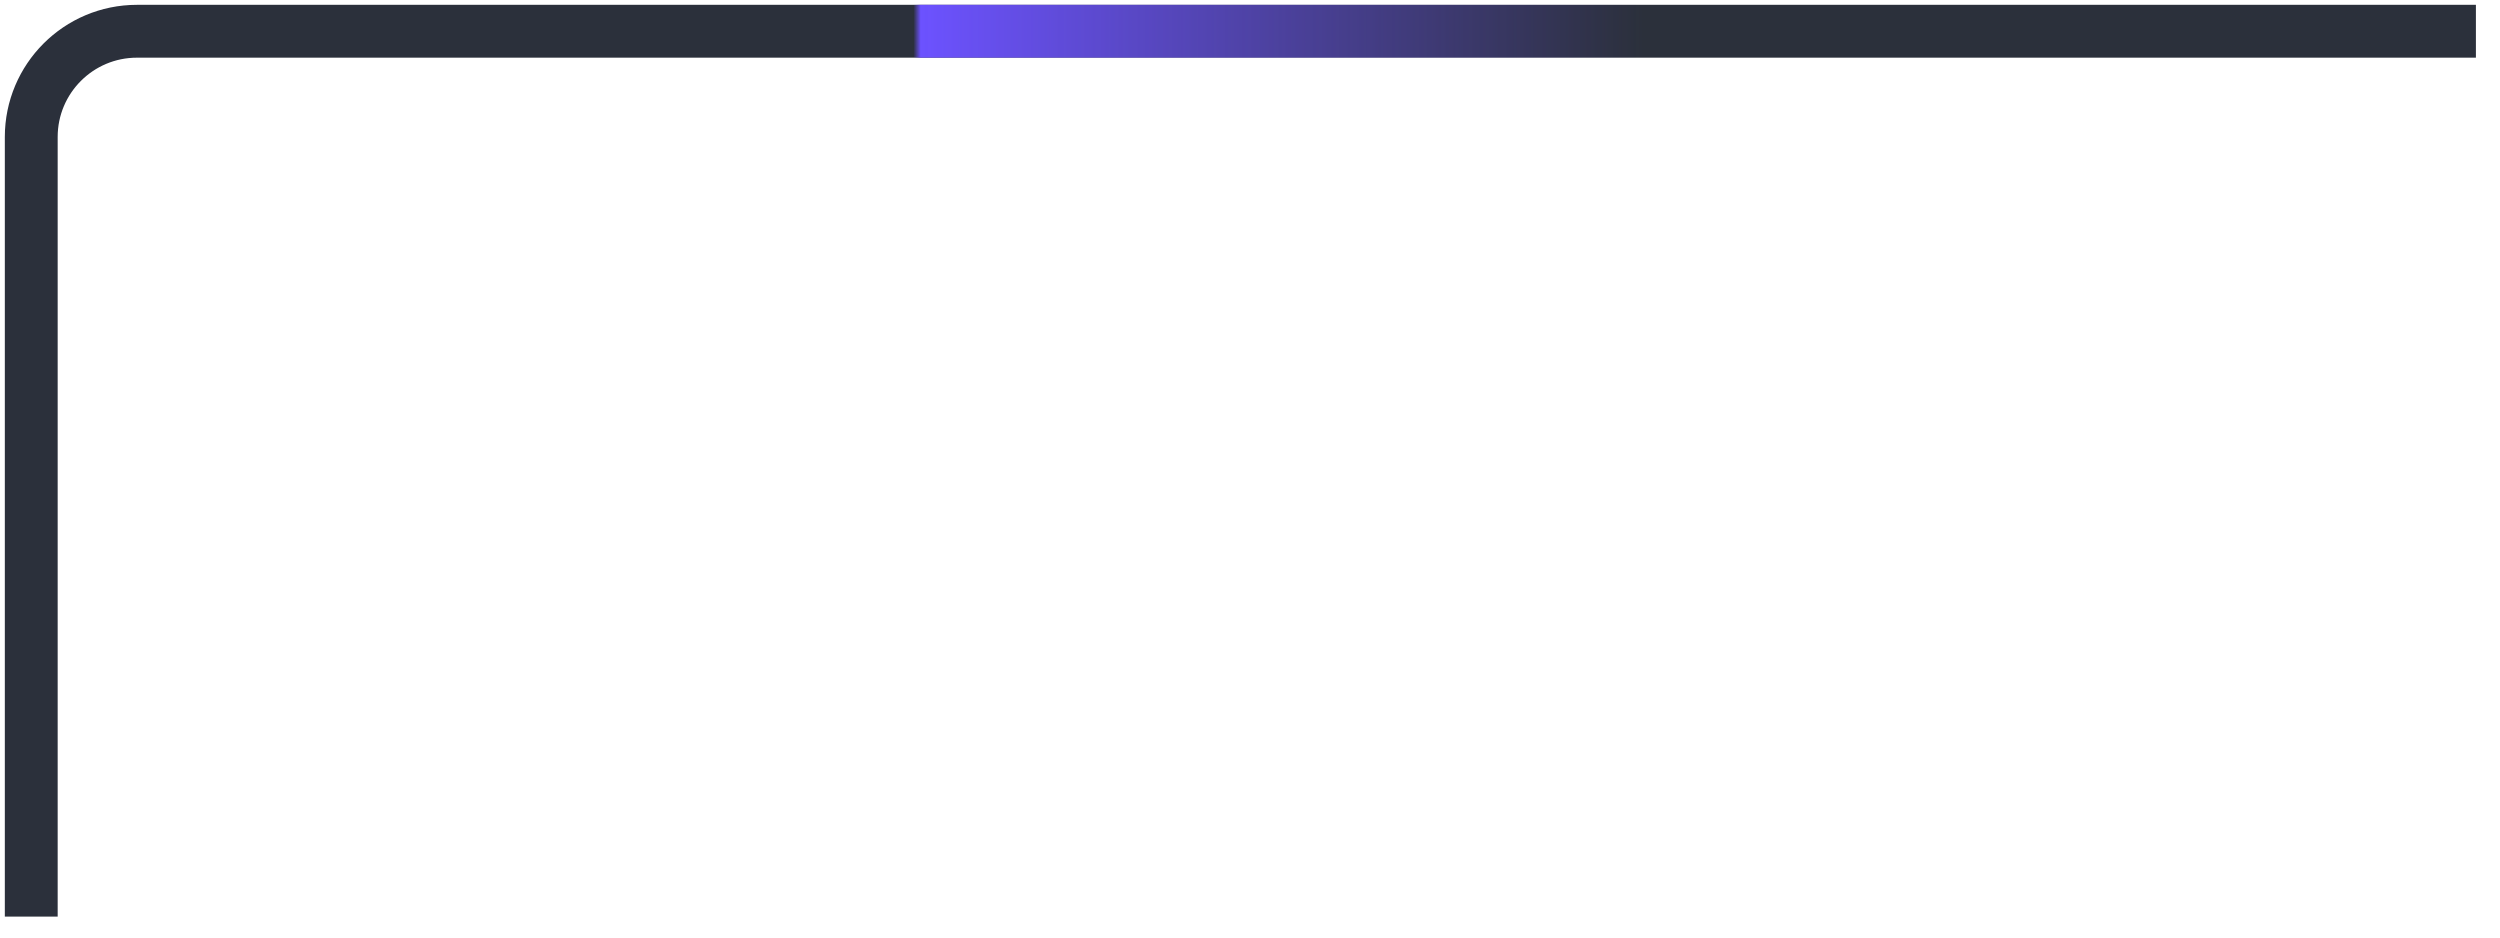 <?xml version="1.0" encoding="utf-8"?>
<svg xmlns="http://www.w3.org/2000/svg" fill="none" height="100%" overflow="visible" preserveAspectRatio="none" style="display: block;" viewBox="0 0 80 30" width="100%">
<g id="Vector 8432">
<path d="M79.229 1H4.383C2.515 1 1 2.515 1 4.383V29.331" stroke="#2B303B" stroke-width="1.691"/>
<path d="M79.229 1H4.383C2.515 1 1 2.515 1 4.383V29.331" stroke="url(#paint0_linear_0_4331)" stroke-width="1.691"/>
</g>
<defs>
<linearGradient gradientUnits="userSpaceOnUse" id="paint0_linear_0_4331" x1="29.23" x2="52.589" y1="3.459" y2="3.459">
<stop stop-color="#6C52FF" stop-opacity="0"/>
<stop offset="0.01" stop-color="#6C52FF"/>
<stop offset="1" stop-color="#6C52FF" stop-opacity="0"/>
</linearGradient>
</defs>
</svg>